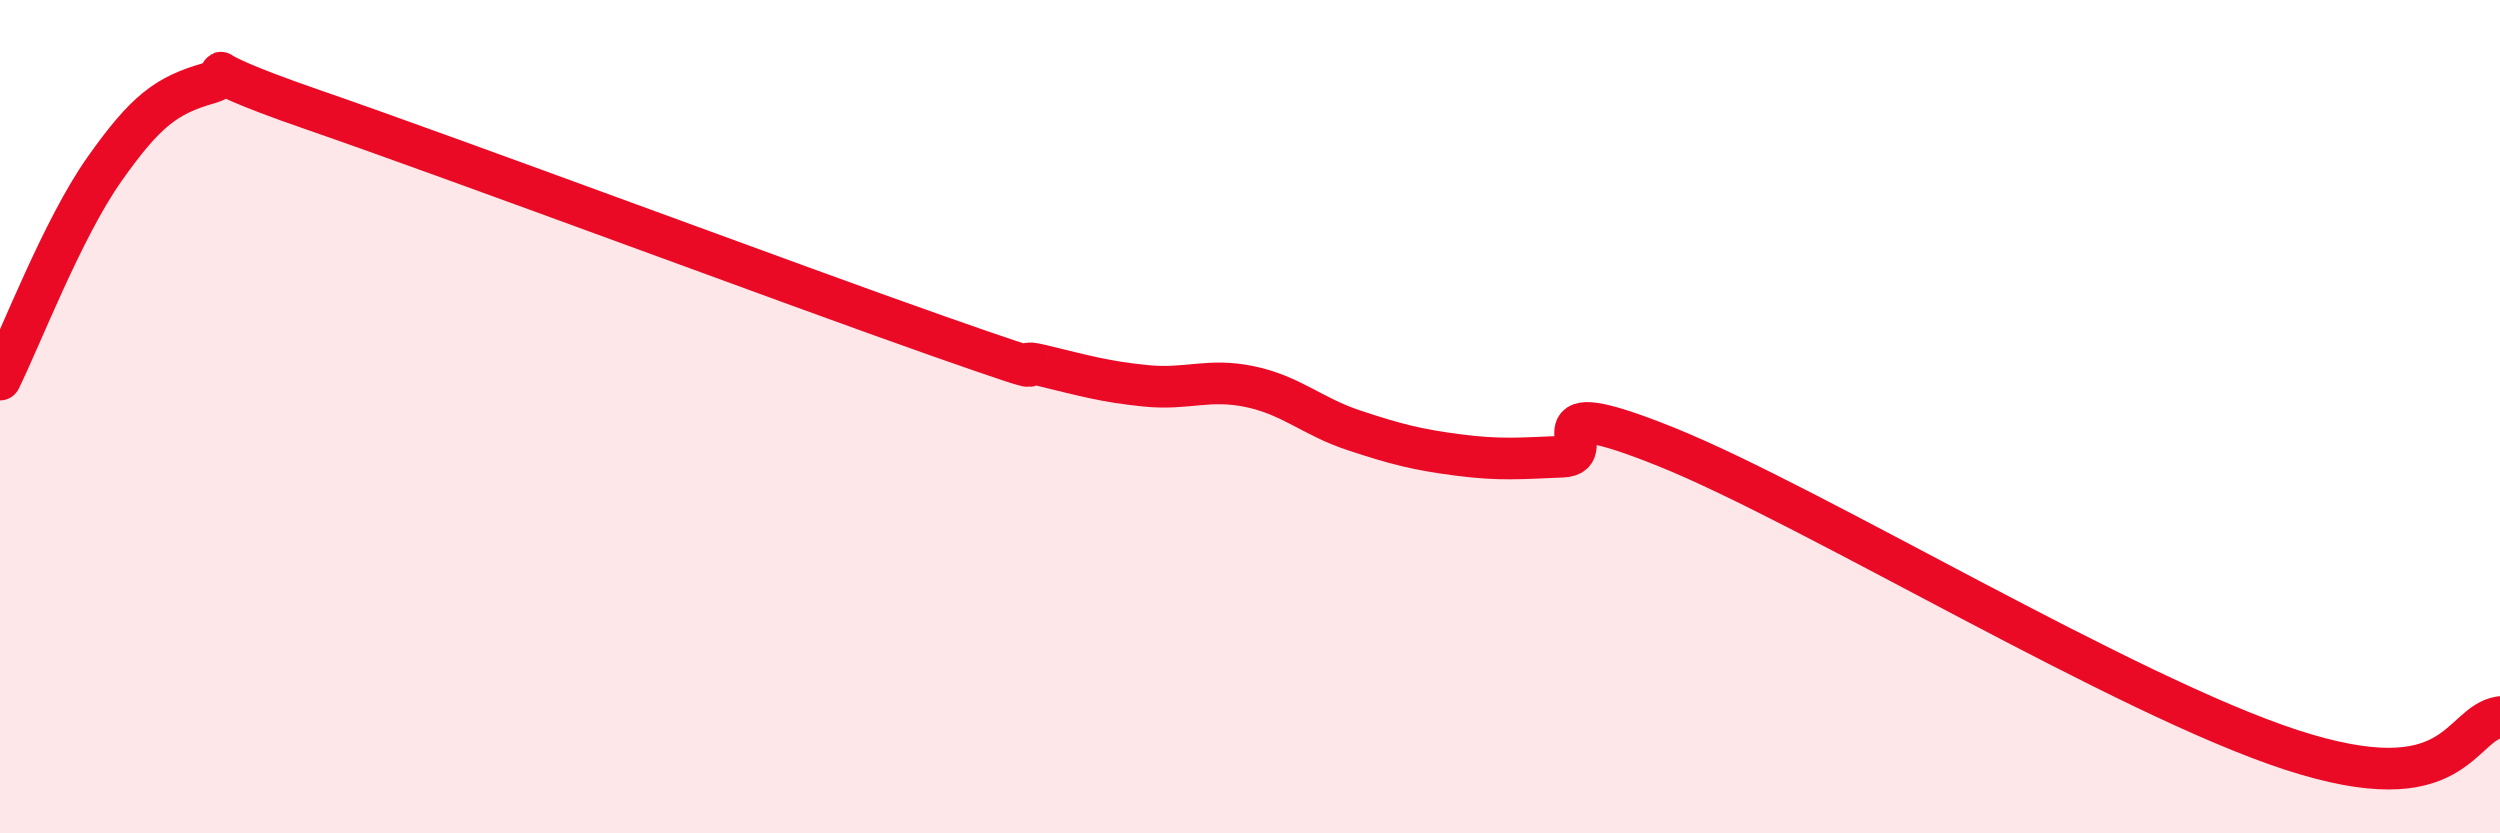 
    <svg width="60" height="20" viewBox="0 0 60 20" xmlns="http://www.w3.org/2000/svg">
      <path
        d="M 0,9.11 C 0.5,8.1 1.5,5.49 2.5,4.07 C 3.5,2.65 4,2.29 5,2 C 6,1.71 4,1.42 7.5,2.63 C 11,3.84 19,6.83 22.5,8.06 C 26,9.29 24,8.53 25,8.77 C 26,9.01 26.5,9.16 27.5,9.26 C 28.5,9.36 29,9.07 30,9.28 C 31,9.49 31.5,10 32.5,10.33 C 33.5,10.66 34,10.79 35,10.92 C 36,11.05 36.5,11 37.5,10.96 C 38.5,10.92 36.5,9.32 40,10.73 C 43.5,12.14 51,16.7 55,18 C 59,19.3 59,17.37 60,17.21L60 20L0 20Z"
        fill="#EB0A25"
        opacity="0.1"
        stroke-linecap="round"
        stroke-linejoin="round"
      />
      <path
        d="M 0,9.11 C 0.5,8.1 1.5,5.49 2.5,4.07 C 3.5,2.65 4,2.29 5,2 C 6,1.71 4,1.42 7.5,2.63 C 11,3.84 19,6.83 22.5,8.06 C 26,9.29 24,8.53 25,8.77 C 26,9.01 26.5,9.16 27.5,9.26 C 28.5,9.36 29,9.07 30,9.28 C 31,9.49 31.5,10 32.5,10.33 C 33.5,10.66 34,10.79 35,10.92 C 36,11.05 36.5,11 37.5,10.96 C 38.5,10.92 36.5,9.32 40,10.73 C 43.5,12.14 51,16.7 55,18 C 59,19.3 59,17.37 60,17.21"
        stroke="#EB0A25"
        stroke-width="1"
        fill="none"
        stroke-linecap="round"
        stroke-linejoin="round"
      />
    </svg>
  